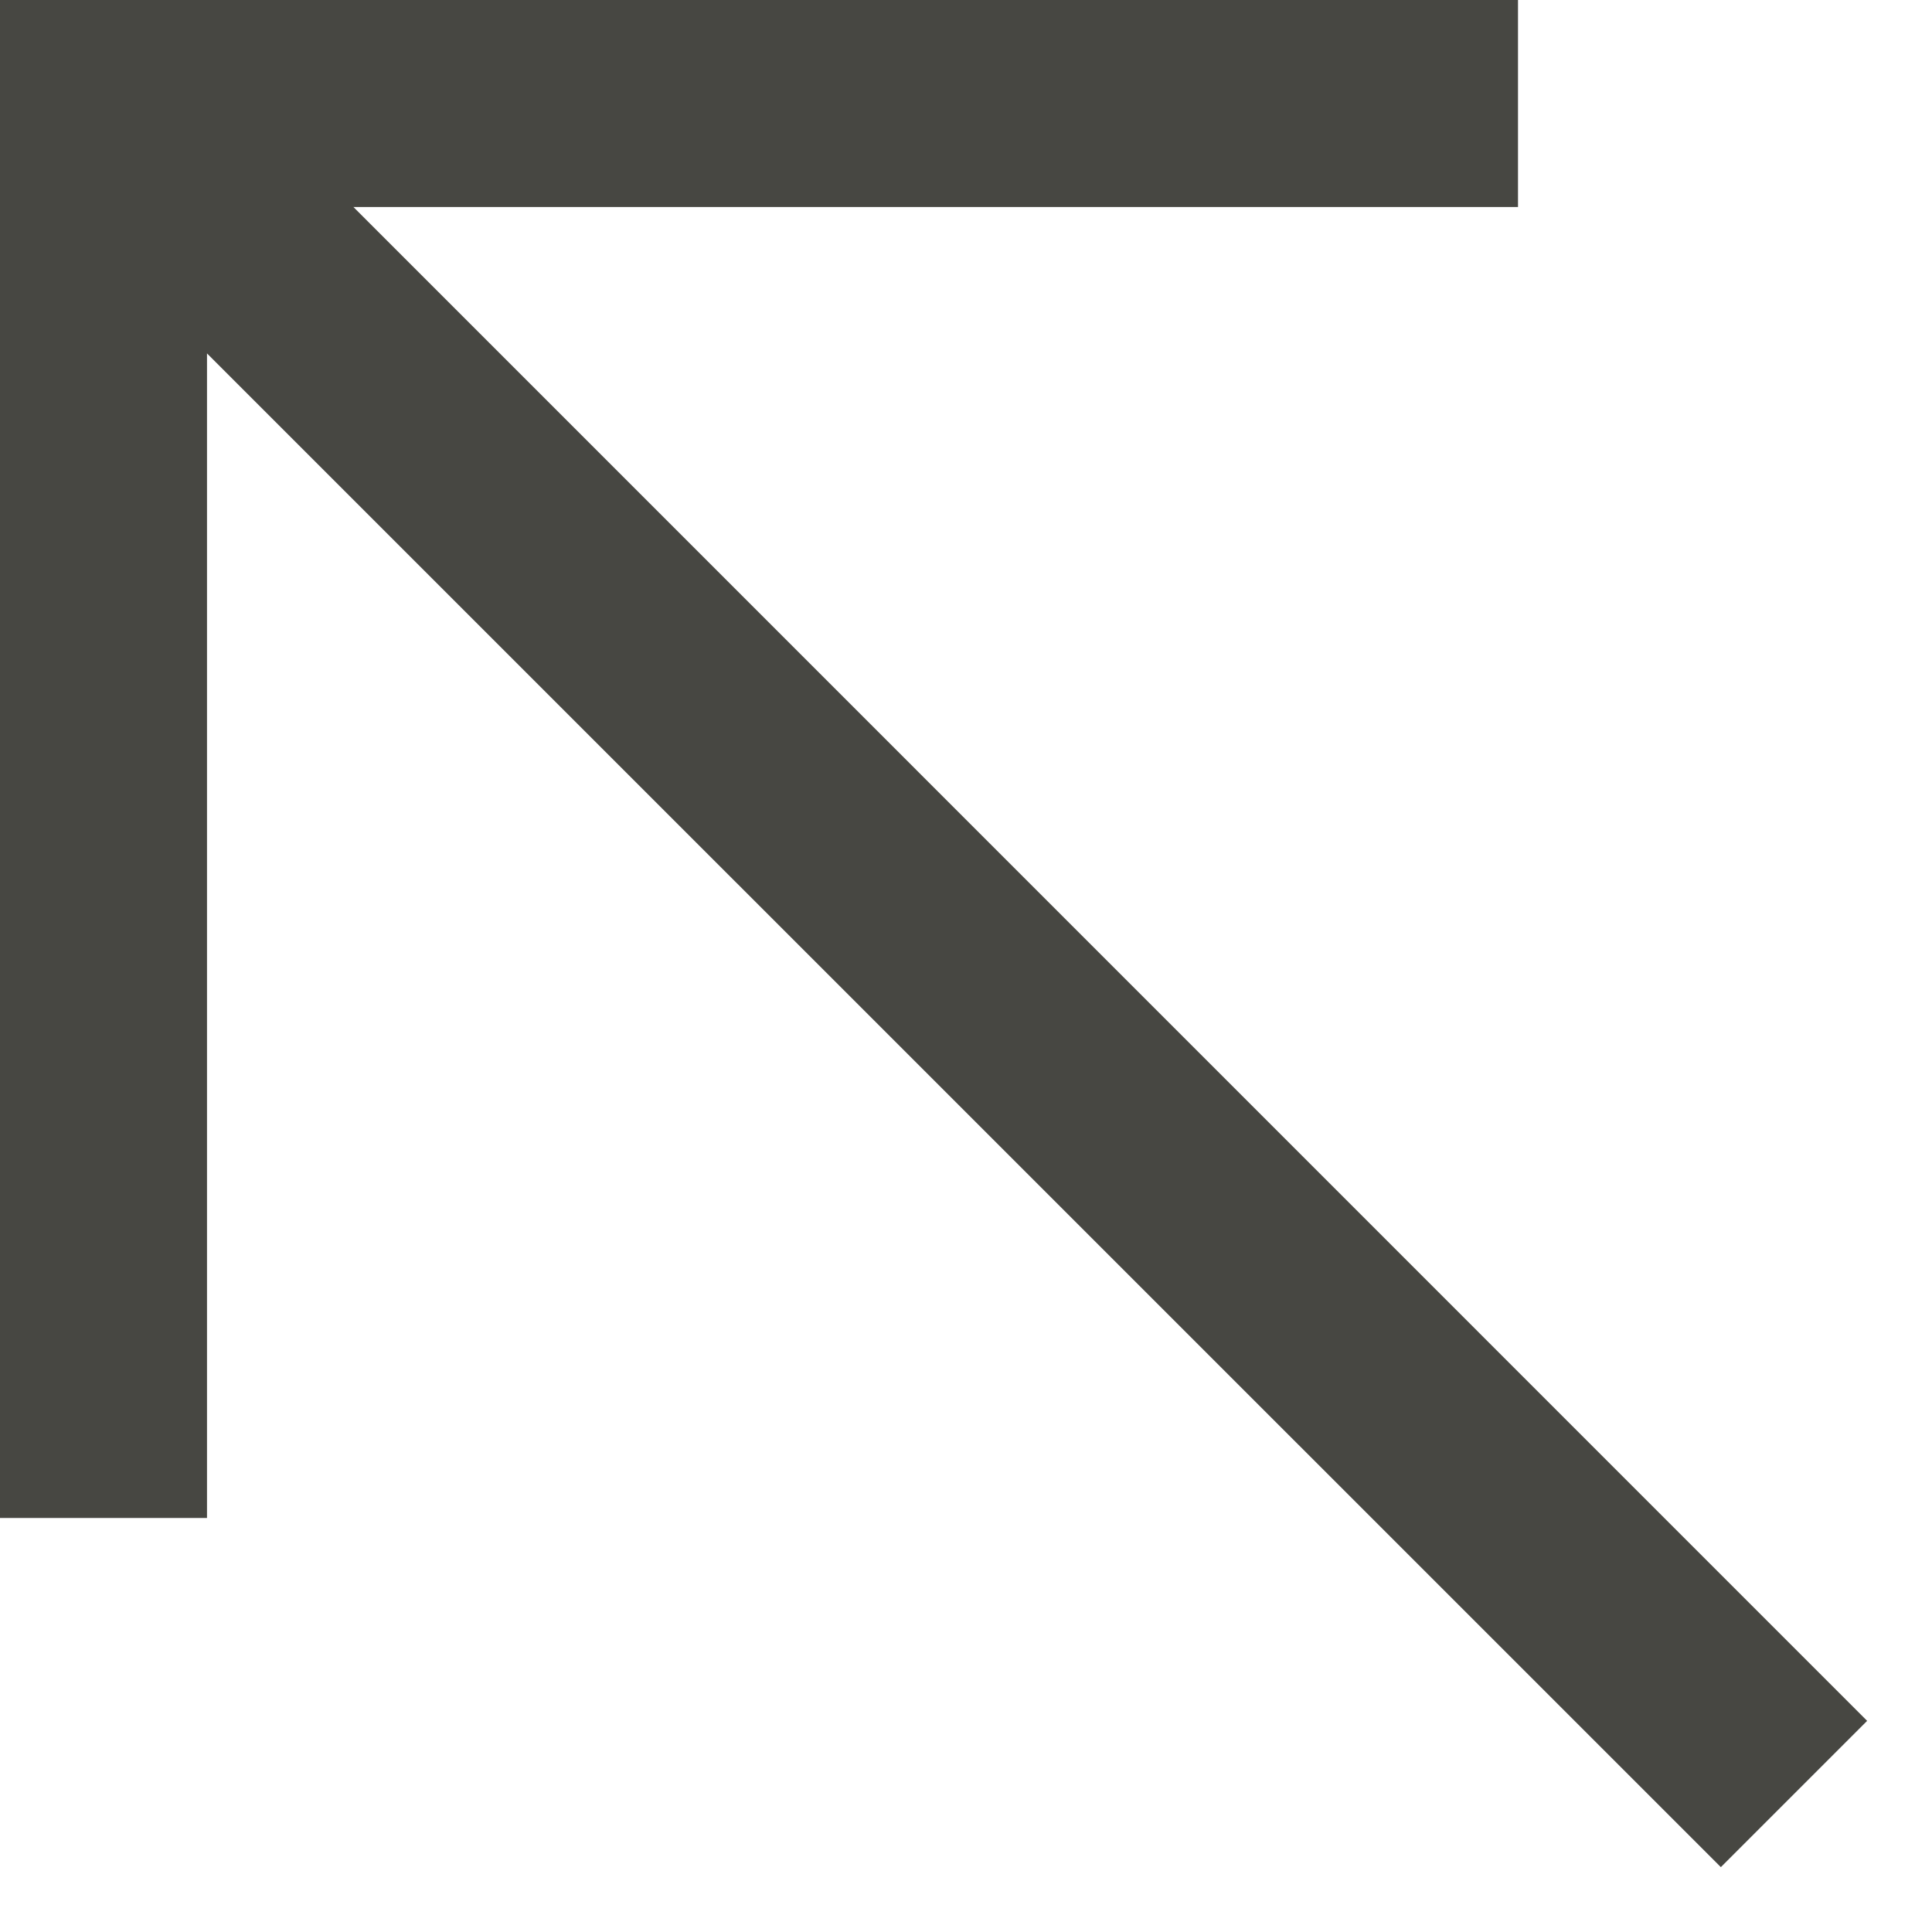 <svg width="14" height="14" viewBox="0 0 14 14" fill="none" xmlns="http://www.w3.org/2000/svg">
<path fill-rule="evenodd" clip-rule="evenodd" d="M1.5 2.561L1.5 11H0L0 4.76837e-06H11V1.5H2.561L13.53 12.47L12.47 13.53L1.5 2.561Z" fill="#474742"/>
</svg>
